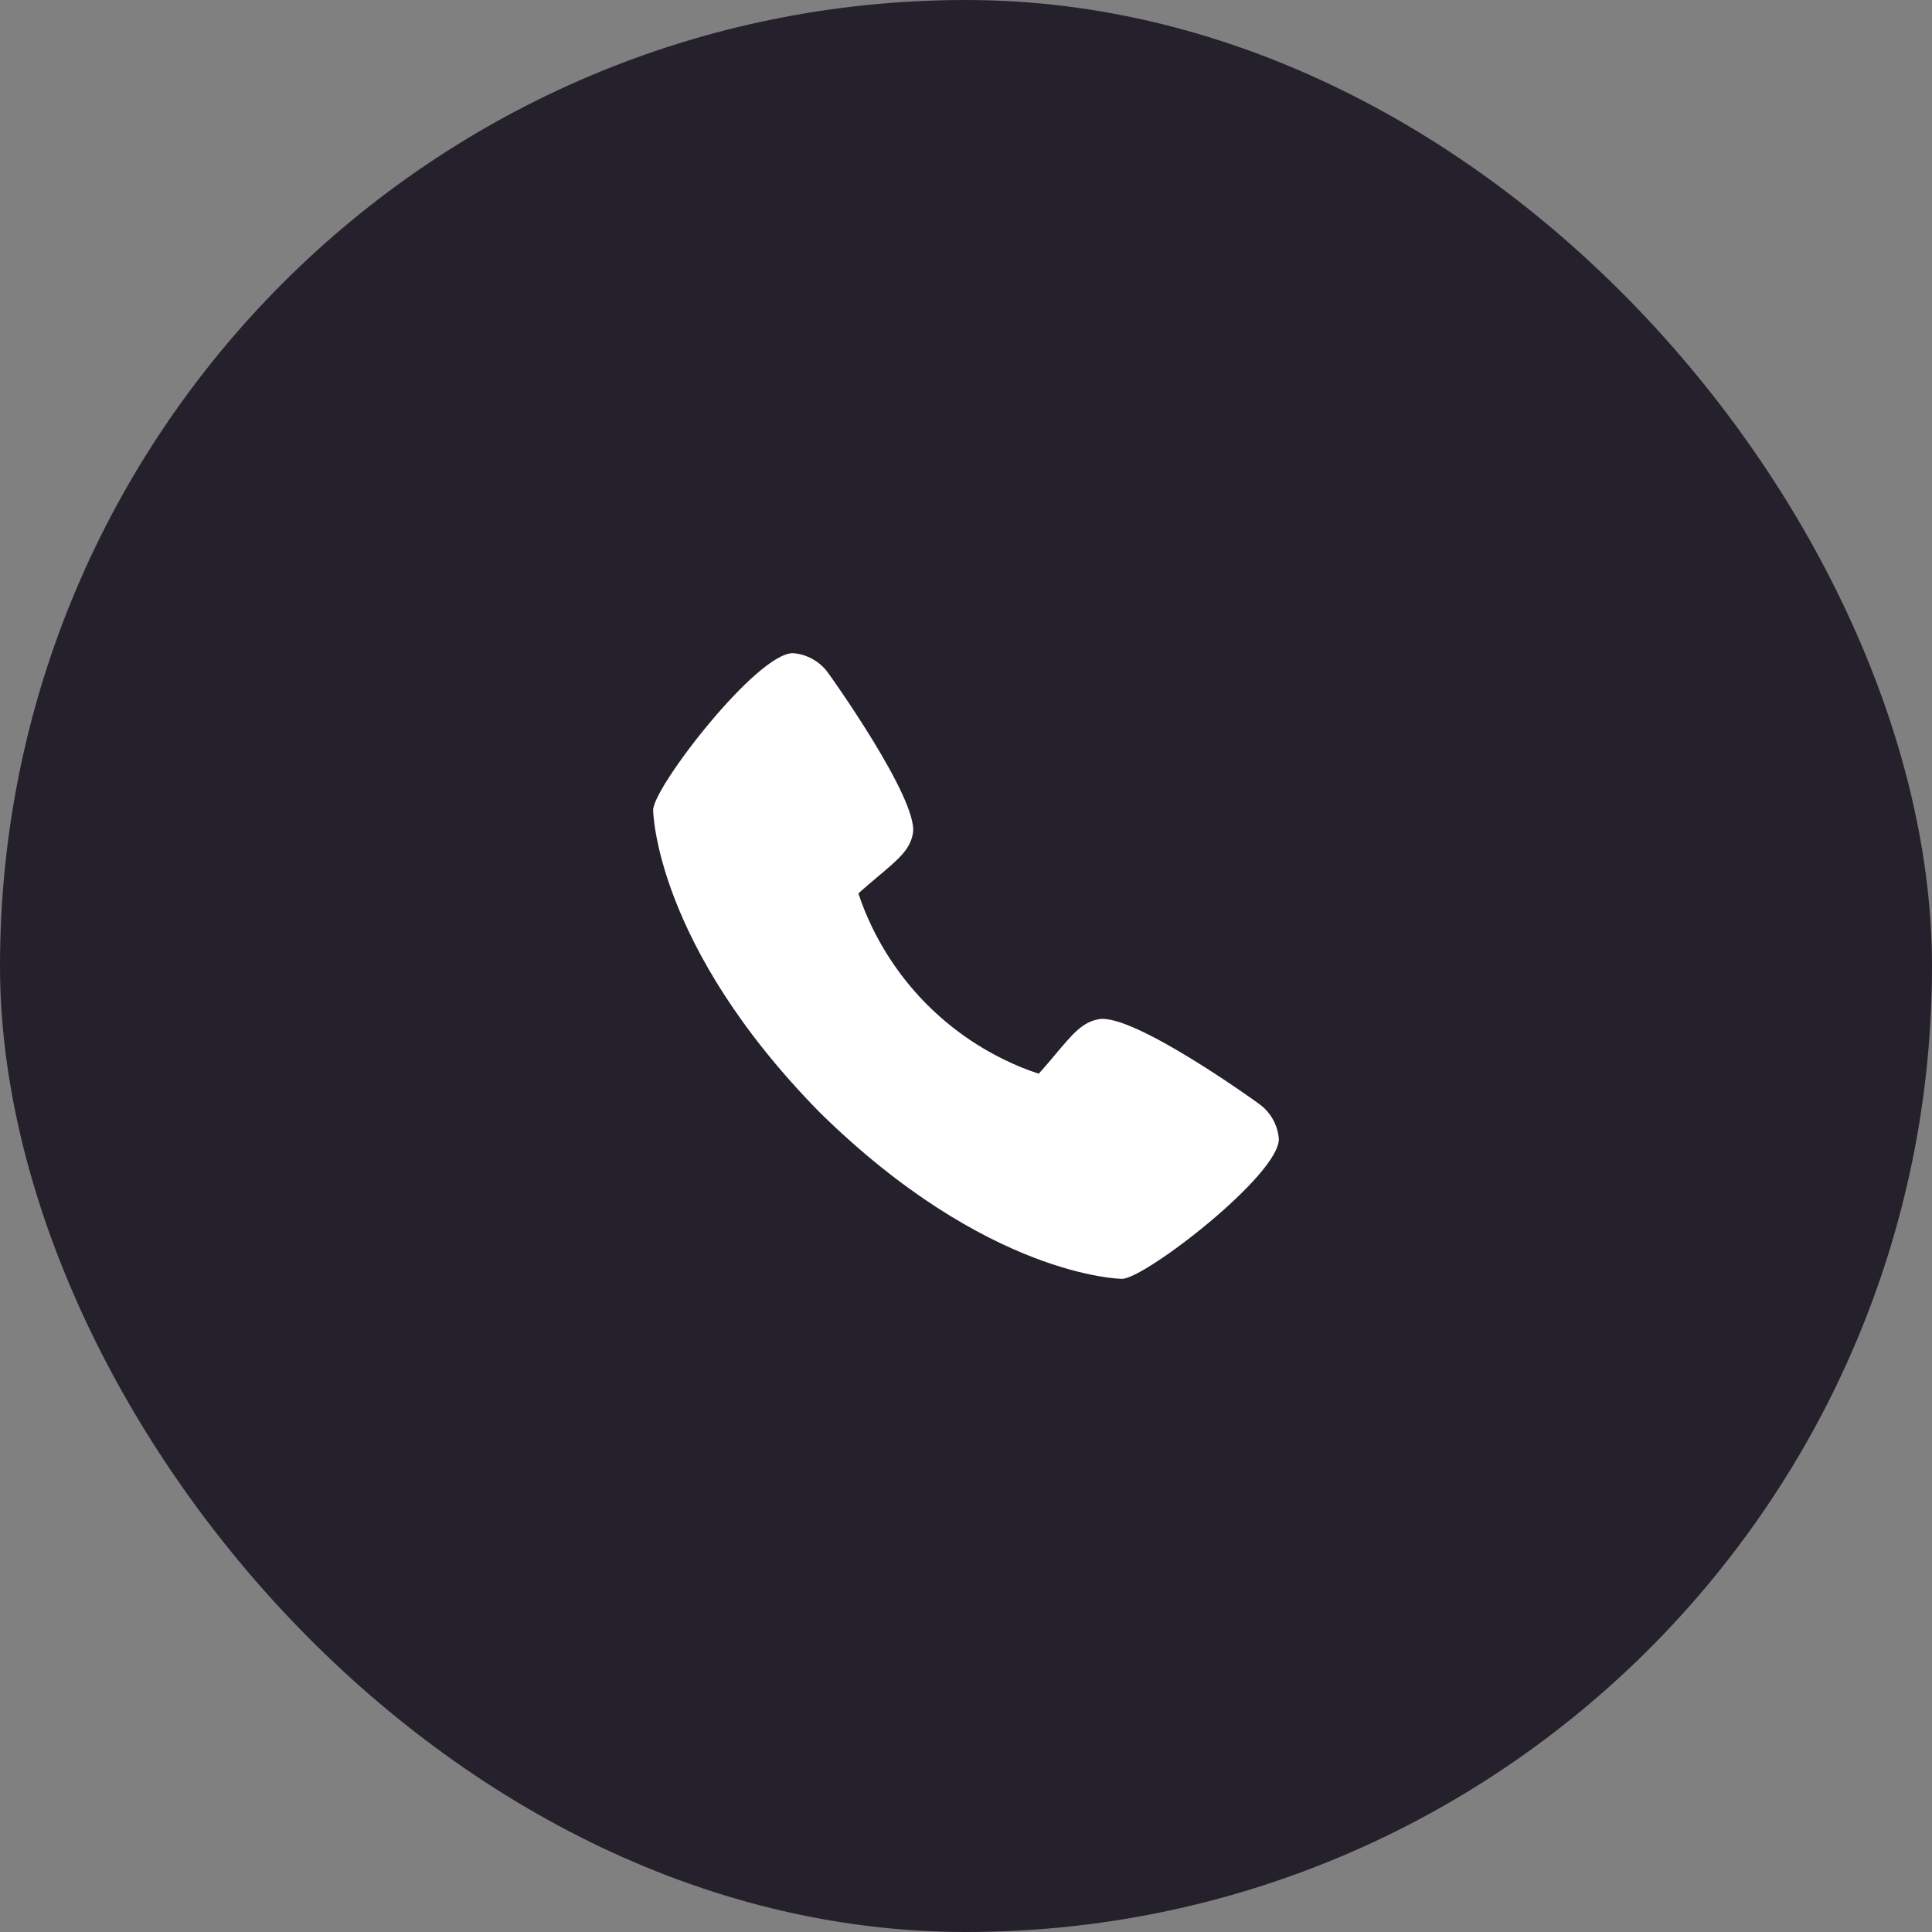 <?xml version="1.0" encoding="UTF-8"?>
<svg xmlns="http://www.w3.org/2000/svg" width="55" height="55" viewBox="0 0 55 55" fill="none">
  <rect x="0" y="0" width="55" height="55" fill="#808080" stroke="none"/>
  <rect width="55" height="55" rx="27.5" fill="#25212C"></rect>
  <g clip-path="url(#clip0_1602_3158)">
    <path d="M35.833 31.419C35.785 31.38 32.25 28.832 31.28 29.015C30.817 29.097 30.552 29.413 30.02 30.045C29.935 30.148 29.73 30.392 29.57 30.566C29.234 30.457 28.906 30.323 28.59 30.167C26.954 29.371 25.633 28.049 24.836 26.414C24.68 26.097 24.547 25.77 24.437 25.434C24.612 25.273 24.857 25.068 24.961 24.98C25.59 24.452 25.907 24.187 25.989 23.723C26.157 22.761 23.611 19.202 23.584 19.17C23.469 19.005 23.318 18.867 23.143 18.768C22.968 18.668 22.773 18.609 22.572 18.594C21.54 18.594 18.594 22.416 18.594 23.059C18.594 23.097 18.648 26.899 23.337 31.669C28.102 36.352 31.903 36.406 31.941 36.406C32.585 36.406 36.406 33.46 36.406 32.428C36.391 32.228 36.332 32.034 36.233 31.859C36.134 31.684 35.998 31.534 35.833 31.419Z" fill="white"></path>
  </g>
  <defs>
    <clipPath id="clip0_1602_3158">
      <rect width="19" height="19" fill="white" transform="translate(18 18)"></rect>
    </clipPath>
  </defs>
</svg>
